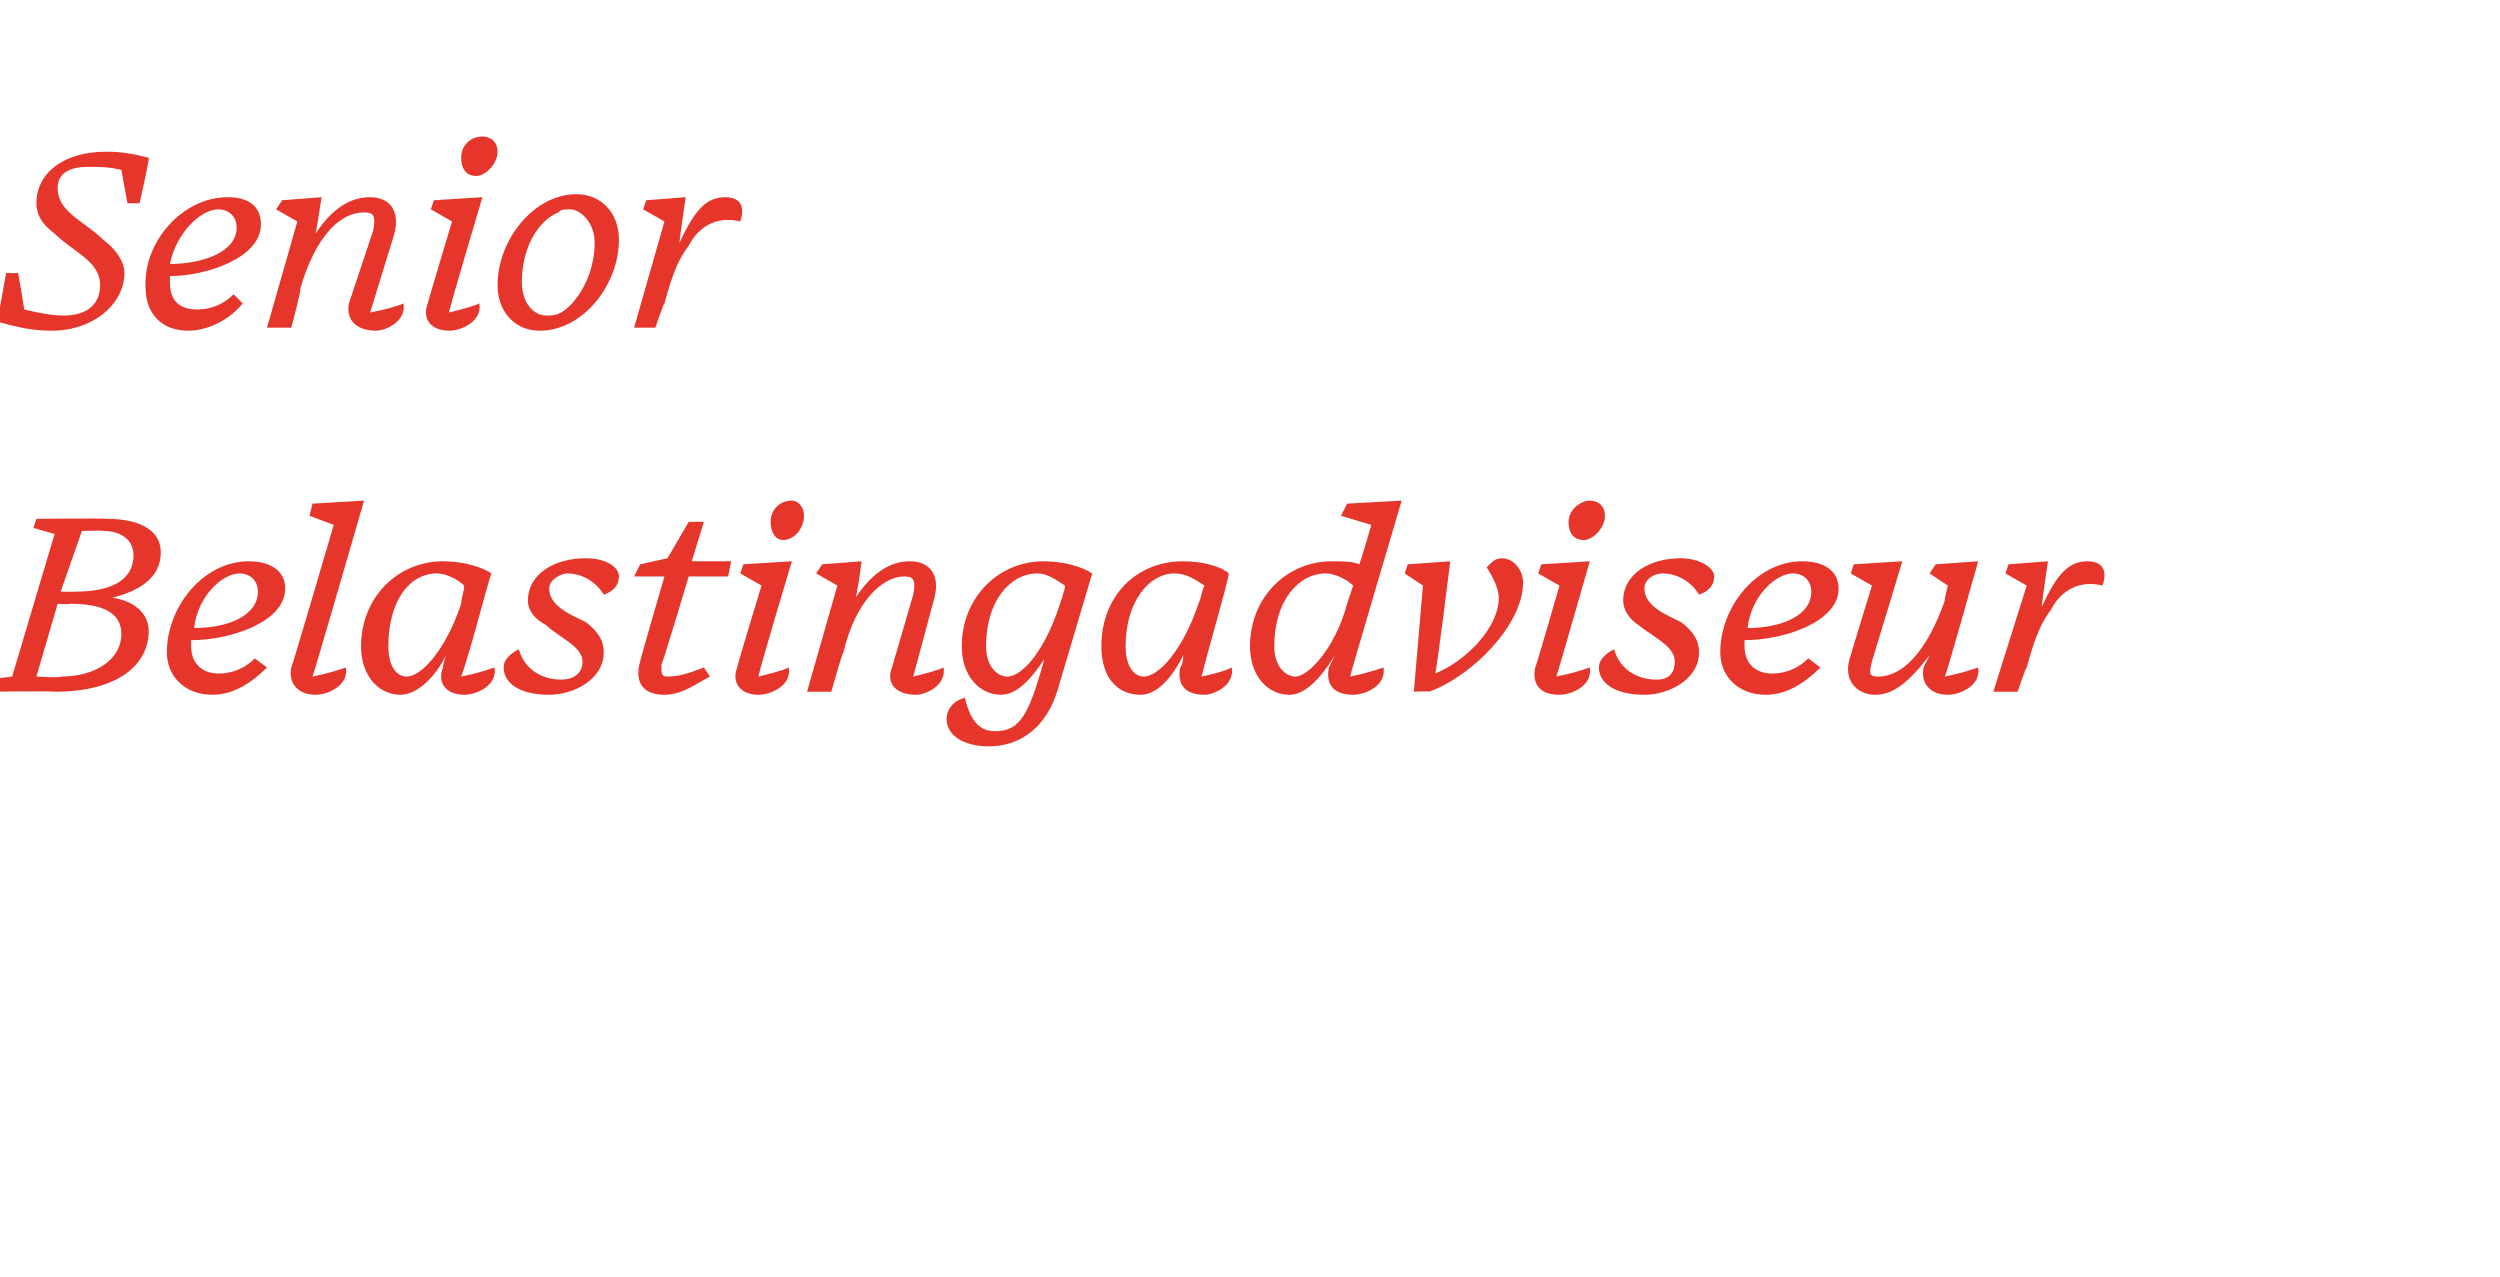 <?xml version="1.0" standalone="no"?><!DOCTYPE svg PUBLIC "-//W3C//DTD SVG 1.1//EN" "http://www.w3.org/Graphics/SVG/1.1/DTD/svg11.dtd"><svg xmlns="http://www.w3.org/2000/svg" version="1.1" width="82.4px" height="42.1px" viewBox="0 -3 82.4 42.1" style="top:-3px">  <desc>Senior Belastingadviseur</desc>  <defs/>  <g id="Polygon14628">    <path d="M 2.7 14.5 L 2 16.5 C 2 16.5 2.53 16.51 2.5 16.5 C 3.7 16.5 4.4 16.1 4.4 15.3 C 4.4 14.8 4 14.5 3.4 14.5 C 3.43 14.48 2.7 14.5 2.7 14.5 Z M 1.9 16.9 L 1.2 19.3 C 1.2 19.3 2.04 19.35 2 19.3 C 3.2 19.3 4 18.7 4 17.9 C 4 17.2 3.4 16.9 2.3 16.9 C 2.31 16.93 1.9 16.9 1.9 16.9 Z M -0.4 19.4 L 0.4 19.3 L 1.8 14.6 L 1.1 14.4 L 1.2 14.1 C 1.2 14.1 3.49 14.08 3.5 14.1 C 4.8 14.1 5.3 14.6 5.3 15.2 C 5.3 16.1 4.5 16.5 3.7 16.7 C 4.4 16.8 4.9 17.2 4.9 17.8 C 4.9 18.9 3.9 19.8 1.8 19.8 C 1.79 19.77 -0.5 19.8 -0.5 19.8 L -0.4 19.4 Z M 5.5 18.5 C 5.5 17 6.7 15.5 8.2 15.5 C 8.9 15.5 9.4 15.8 9.4 16.4 C 9.4 17.5 7.6 18.1 6.3 18.1 C 6.3 18.2 6.3 18.2 6.3 18.3 C 6.3 18.9 6.7 19.2 7.2 19.2 C 7.7 19.2 8.1 19 8.4 18.7 C 8.4 18.7 8.8 19 8.8 19 C 8.3 19.5 7.7 19.9 7 19.9 C 6.1 19.9 5.5 19.3 5.5 18.5 Z M 6.4 17.7 C 7.5 17.7 8.5 17.3 8.5 16.5 C 8.5 16.1 8.2 15.9 7.9 15.9 C 7.3 15.9 6.5 16.7 6.4 17.7 Z M 9.6 19 C 9.61 19.05 11 14.3 11 14.3 L 10.2 14 L 10.3 13.6 L 12 13.5 C 12 13.5 10.33 19.27 10.3 19.3 C 10.8 19.2 11.1 19.1 11.4 19 C 11.5 19.6 10.8 19.9 10.4 19.9 C 9.8 19.9 9.5 19.5 9.6 19 Z M 14.6 19 C 14.6 19 14.6 18.9 14.7 18.6 C 14.3 19.4 13.7 19.9 13.2 19.9 C 12.5 19.9 11.9 19.3 11.9 18.3 C 11.9 16.7 13.1 15.5 14.6 15.5 C 15.3 15.5 15.9 15.7 16.2 15.9 C 16.1 16.1 15.5 18.5 15.2 19.3 C 15.7 19.2 16 19.1 16.3 19 C 16.4 19.6 15.7 19.9 15.3 19.9 C 14.7 19.9 14.4 19.5 14.6 19 Z M 15.2 16.9 C 15.2 16.7 15.3 16.5 15.3 16.3 C 15.1 16.1 14.7 15.9 14.4 15.9 C 13.5 15.9 12.8 16.8 12.8 18.3 C 12.8 19 13.1 19.3 13.4 19.3 C 13.9 19.3 14.7 18.4 15.2 16.9 Z M 16.6 19 C 16.6 18.7 16.9 18.5 17.1 18.4 C 17.3 19.1 17.9 19.4 18.5 19.4 C 18.9 19.4 19.2 19.2 19.2 18.8 C 19.2 18.3 18.4 18 18 17.6 C 17.6 17.4 17.4 17.1 17.4 16.8 C 17.4 15.9 18.3 15.4 19.3 15.4 C 20 15.4 20.4 15.7 20.4 16 C 20.4 16.3 20.2 16.5 19.9 16.6 C 19.6 16.1 19.1 15.9 18.7 15.9 C 18.5 15.9 18.1 16.1 18.1 16.4 C 18.1 17 18.9 17.3 19.3 17.5 C 19.7 17.8 19.9 18.1 19.9 18.5 C 19.9 19.4 18.9 19.9 18.1 19.9 C 17.1 19.9 16.6 19.5 16.6 19 Z M 21.9 19.9 C 21.2 19.9 20.9 19.5 21.1 18.8 C 21.09 18.78 21.9 16 21.9 16 L 20.9 16 L 21.1 15.6 L 22 15.4 L 22.7 14.2 L 23.2 14.2 L 22.8 15.5 L 24.1 15.5 L 24 16 L 22.7 16 C 22.7 16 21.82 18.95 21.8 18.9 C 21.8 19.2 21.8 19.3 22 19.3 C 22.5 19.3 22.9 19.1 23.2 19 C 23.2 19 23.4 19.3 23.4 19.3 C 23 19.5 22.5 19.9 21.9 19.9 Z M 26.5 14 C 26.5 14.4 26.2 14.8 25.8 14.8 C 25.6 14.8 25.4 14.6 25.4 14.2 C 25.4 13.8 25.7 13.5 26.1 13.5 C 26.3 13.5 26.5 13.7 26.5 14 Z M 24.3 19 C 24.26 19.05 25.1 16.3 25.1 16.3 L 24.4 15.9 L 24.5 15.6 L 26.1 15.5 C 26.1 15.5 24.97 19.26 25 19.3 C 25.4 19.2 25.8 19.1 26 19 C 26.1 19.6 25.4 19.9 25 19.9 C 24.4 19.9 24.1 19.5 24.3 19 Z M 29.4 19 C 29.4 19 30.1 16.6 30.1 16.6 C 30.2 16.1 30.1 16 29.8 16 C 29.1 16 28.2 16.8 27.8 18.5 C 27.75 18.54 27.4 19.8 27.4 19.8 L 26.6 19.8 L 27.6 16.3 L 26.9 15.9 L 27.1 15.6 L 28.4 15.5 C 28.4 15.5 28.24 16.67 28.2 16.7 C 28.8 15.8 29.4 15.5 30 15.5 C 30.6 15.5 31 15.9 30.8 16.7 C 30.8 16.7 30.1 19.3 30.1 19.3 C 30.5 19.2 30.9 19.1 31.1 19 C 31.2 19.6 30.5 19.9 30.2 19.9 C 29.5 19.9 29.2 19.5 29.4 19 Z M 35 16.7 C 35 16.7 35 16.8 35 16.8 C 35 16.6 35.1 16.5 35.1 16.3 C 34.8 16.1 34.5 15.9 34.2 15.9 C 33.3 15.9 32.5 16.8 32.5 18.3 C 32.5 19 32.9 19.3 33.2 19.3 C 33.7 19.3 34.5 18.4 35 16.7 Z M 31.2 20.7 C 31.2 20.4 31.4 20.1 31.8 20 C 32 20.8 32.3 21.1 32.8 21.1 C 33.6 21.1 33.9 20.6 34.4 18.8 C 34.4 18.8 34.4 18.7 34.5 18.6 C 34 19.4 33.5 19.9 33 19.9 C 32.3 19.9 31.7 19.3 31.7 18.3 C 31.7 16.7 32.9 15.5 34.4 15.5 C 35.1 15.5 35.7 15.7 36 15.9 C 36 15.9 34.9 19.6 34.9 19.6 C 34.5 21.1 33.5 21.6 32.6 21.6 C 31.7 21.6 31.2 21.2 31.2 20.7 Z M 38.9 19 C 38.9 19 39 18.9 39 18.6 C 38.6 19.4 38.1 19.9 37.6 19.9 C 36.8 19.9 36.3 19.3 36.3 18.3 C 36.3 16.7 37.4 15.5 39 15.5 C 39.7 15.5 40.3 15.7 40.5 15.9 C 40.5 16.1 39.8 18.5 39.6 19.3 C 40.1 19.2 40.4 19.1 40.6 19 C 40.7 19.6 40 19.9 39.7 19.9 C 39 19.9 38.8 19.5 38.9 19 Z M 39.5 16.9 C 39.6 16.7 39.6 16.5 39.7 16.3 C 39.4 16.1 39.1 15.9 38.7 15.9 C 37.9 15.9 37.1 16.8 37.1 18.3 C 37.1 19 37.4 19.3 37.7 19.3 C 38.2 19.3 39 18.4 39.5 16.9 Z M 43.8 19 C 43.8 19 44 18.6 44 18.6 C 43.5 19.4 43 19.9 42.5 19.9 C 41.8 19.9 41.2 19.3 41.2 18.3 C 41.2 16.7 42.4 15.5 43.9 15.5 C 44.2 15.5 44.6 15.5 44.8 15.6 C 44.81 15.64 45.2 14.3 45.2 14.3 L 44.2 14 L 44.4 13.6 L 46.2 13.5 C 46.2 13.5 44.49 19.27 44.5 19.3 C 45 19.2 45.3 19.1 45.6 19 C 45.7 19.6 45 19.9 44.6 19.9 C 43.9 19.9 43.7 19.5 43.8 19 Z M 44.4 16.9 C 44.4 16.9 44.6 16.3 44.6 16.3 C 44.4 16.1 44 15.9 43.7 15.9 C 42.8 15.9 42 16.8 42 18.3 C 42 19 42.4 19.3 42.7 19.3 C 43.1 19.3 44 18.4 44.4 16.9 Z M 46.6 19.8 L 46.9 16.3 L 46.3 15.9 L 46.4 15.6 L 47.8 15.5 C 47.8 15.5 47.34 19.24 47.3 19.2 C 48.3 18.8 49.4 17.7 49.4 16.7 C 49.4 16.4 49.2 16 49 15.7 C 49.2 15.5 49.3 15.4 49.5 15.4 C 49.9 15.4 50.2 15.8 50.2 16.2 C 50.2 17.6 48.5 19.3 47.1 19.8 C 47.11 19.77 46.6 19.8 46.6 19.8 Z M 52.9 14 C 52.9 14.4 52.5 14.8 52.2 14.8 C 51.9 14.8 51.7 14.6 51.7 14.2 C 51.7 13.8 52.1 13.5 52.4 13.5 C 52.7 13.5 52.9 13.7 52.9 14 Z M 50.6 19 C 50.61 19.05 51.4 16.3 51.4 16.3 L 50.7 15.9 L 50.8 15.6 L 52.4 15.5 C 52.4 15.5 51.32 19.26 51.3 19.3 C 51.8 19.2 52.1 19.1 52.4 19 C 52.5 19.6 51.8 19.9 51.4 19.9 C 50.7 19.9 50.5 19.5 50.6 19 Z M 52.7 19 C 52.7 18.7 53 18.5 53.2 18.4 C 53.4 19.1 54 19.4 54.6 19.4 C 55 19.4 55.2 19.2 55.2 18.8 C 55.2 18.3 54.5 18 54 17.6 C 53.7 17.4 53.5 17.1 53.5 16.8 C 53.5 15.9 54.4 15.4 55.4 15.4 C 56 15.4 56.5 15.7 56.5 16 C 56.5 16.3 56.3 16.5 56 16.6 C 55.7 16.1 55.2 15.9 54.8 15.9 C 54.5 15.9 54.2 16.1 54.2 16.4 C 54.2 17 55 17.3 55.4 17.5 C 55.8 17.8 56 18.1 56 18.5 C 56 19.4 55 19.9 54.2 19.9 C 53.2 19.9 52.7 19.5 52.7 19 Z M 56.7 18.5 C 56.7 17 57.9 15.5 59.4 15.5 C 60.1 15.5 60.6 15.8 60.6 16.4 C 60.6 17.5 58.8 18.1 57.5 18.1 C 57.5 18.2 57.5 18.2 57.5 18.3 C 57.5 18.9 57.9 19.2 58.4 19.2 C 58.9 19.2 59.3 19 59.6 18.7 C 59.6 18.7 60 19 60 19 C 59.5 19.5 58.9 19.9 58.2 19.9 C 57.3 19.9 56.7 19.3 56.7 18.5 Z M 57.6 17.7 C 58.7 17.7 59.7 17.3 59.7 16.5 C 59.7 16.1 59.4 15.9 59.1 15.9 C 58.5 15.9 57.7 16.7 57.6 17.7 Z M 63.4 19 C 63.4 19 63.6 18.6 63.6 18.6 C 62.9 19.5 62.4 19.9 61.8 19.9 C 61.2 19.9 60.7 19.4 61 18.6 C 60.98 18.64 61.7 16.3 61.7 16.3 L 61 15.9 L 61.1 15.6 L 62.7 15.5 C 62.7 15.5 61.72 18.75 61.7 18.8 C 61.6 19.2 61.6 19.3 61.9 19.3 C 62.7 19.3 63.5 18.5 64.1 16.8 C 64.07 16.82 64.2 16.3 64.2 16.3 L 63.6 15.9 L 63.8 15.6 L 65.2 15.5 C 65.2 15.5 64.15 19.26 64.1 19.3 C 64.6 19.2 64.9 19.1 65.2 19 C 65.3 19.6 64.6 19.9 64.2 19.9 C 63.6 19.9 63.3 19.5 63.4 19 Z M 65.7 19.8 L 66.8 16.3 L 66.1 15.9 L 66.2 15.6 L 67.5 15.5 C 67.5 15.5 67.28 16.98 67.3 17 C 67.8 15.9 68.2 15.5 68.8 15.5 C 69.2 15.5 69.5 15.7 69.3 16.3 C 68.5 16.1 67.9 16.5 67.6 17.1 C 67.3 17.5 67.1 17.9 66.8 19 C 66.77 19 66.5 19.8 66.5 19.8 L 65.7 19.8 Z " stroke="none" fill="#e6362c"/>  </g>  <g id="Polygon14627">    <path d="M -0.1 7.6 C -0.08 7.61 0.2 6 0.2 6 L 0.6 6 C 0.6 6 0.8 7.17 0.8 7.2 C 1.2 7.3 1.7 7.4 2.1 7.4 C 2.9 7.4 3.3 7 3.3 6.4 C 3.3 5.6 2.4 5.3 1.8 4.7 C 1.4 4.4 1.2 4.1 1.2 3.7 C 1.2 2.7 2.1 2 3.5 2 C 4.1 2 4.5 2.1 4.9 2.2 C 4.95 2.16 4.6 3.7 4.6 3.7 L 4.2 3.7 C 4.2 3.7 4.01 2.64 4 2.6 C 3.6 2.5 3.3 2.5 2.9 2.5 C 2.3 2.5 1.9 2.7 1.9 3.2 C 1.9 4 2.8 4.3 3.4 4.9 C 3.8 5.2 4.1 5.6 4.1 6 C 4.1 7 3.1 7.9 1.7 7.9 C 0.9 7.9 0.3 7.7 -0.1 7.6 Z M 4.8 6.5 C 4.7 5 6 3.5 7.5 3.5 C 8.2 3.5 8.6 3.8 8.6 4.4 C 8.6 5.5 6.8 6.1 5.6 6.1 C 5.6 6.2 5.6 6.2 5.6 6.3 C 5.6 6.9 5.9 7.2 6.5 7.2 C 7 7.2 7.4 7 7.7 6.7 C 7.7 6.7 8 7 8 7 C 7.6 7.5 6.9 7.9 6.2 7.9 C 5.3 7.9 4.8 7.3 4.8 6.5 Z M 5.6 5.7 C 6.7 5.7 7.8 5.3 7.8 4.5 C 7.8 4.1 7.5 3.9 7.2 3.9 C 6.6 3.9 5.8 4.7 5.6 5.7 Z M 11.5 7 C 11.5 7 12.3 4.6 12.3 4.6 C 12.4 4.1 12.3 4 12 4 C 11.2 4 10.4 4.8 9.9 6.5 C 9.94 6.54 9.6 7.8 9.6 7.8 L 8.8 7.8 L 9.8 4.3 L 9.1 3.9 L 9.3 3.6 L 10.6 3.5 C 10.6 3.5 10.42 4.67 10.4 4.7 C 11 3.8 11.6 3.5 12.2 3.5 C 12.8 3.5 13.2 3.9 13 4.7 C 13 4.7 12.2 7.3 12.2 7.3 C 12.7 7.2 13.1 7.1 13.3 7 C 13.4 7.6 12.7 7.9 12.4 7.9 C 11.7 7.9 11.4 7.5 11.5 7 Z M 16.4 2 C 16.4 2.4 16 2.8 15.7 2.8 C 15.4 2.8 15.2 2.6 15.2 2.2 C 15.2 1.8 15.5 1.5 15.9 1.5 C 16.2 1.5 16.4 1.7 16.4 2 Z M 14.1 7 C 14.07 7.05 14.9 4.3 14.9 4.3 L 14.2 3.9 L 14.3 3.6 L 15.9 3.5 C 15.9 3.5 14.78 7.26 14.8 7.3 C 15.2 7.2 15.6 7.1 15.8 7 C 15.9 7.6 15.2 7.9 14.8 7.9 C 14.2 7.9 13.9 7.5 14.1 7 Z M 20.4 4.9 C 20.4 6.4 19.2 7.9 17.8 7.9 C 16.9 7.9 16.4 7.2 16.4 6.4 C 16.4 4.9 17.6 3.4 19 3.4 C 19.8 3.4 20.4 4 20.4 4.9 Z M 18.4 4 C 17.7 4.3 17.2 5.2 17.2 6.3 C 17.2 7 17.6 7.4 18 7.4 C 18.2 7.4 18.3 7.4 18.5 7.3 C 19 7 19.6 6.1 19.6 5 C 19.6 4.3 19.1 3.9 18.8 3.9 C 18.6 3.9 18.5 3.9 18.4 4 Z M 20.9 7.8 L 21.9 4.3 L 21.2 3.9 L 21.3 3.6 L 22.6 3.5 C 22.6 3.5 22.38 4.98 22.4 5 C 22.9 3.9 23.3 3.5 23.9 3.5 C 24.3 3.5 24.6 3.7 24.4 4.3 C 23.6 4.1 23 4.5 22.7 5.1 C 22.4 5.5 22.2 5.9 21.9 7 C 21.87 7 21.6 7.8 21.6 7.8 L 20.9 7.8 Z " stroke="none" fill="#e6362c"/>  </g></svg>